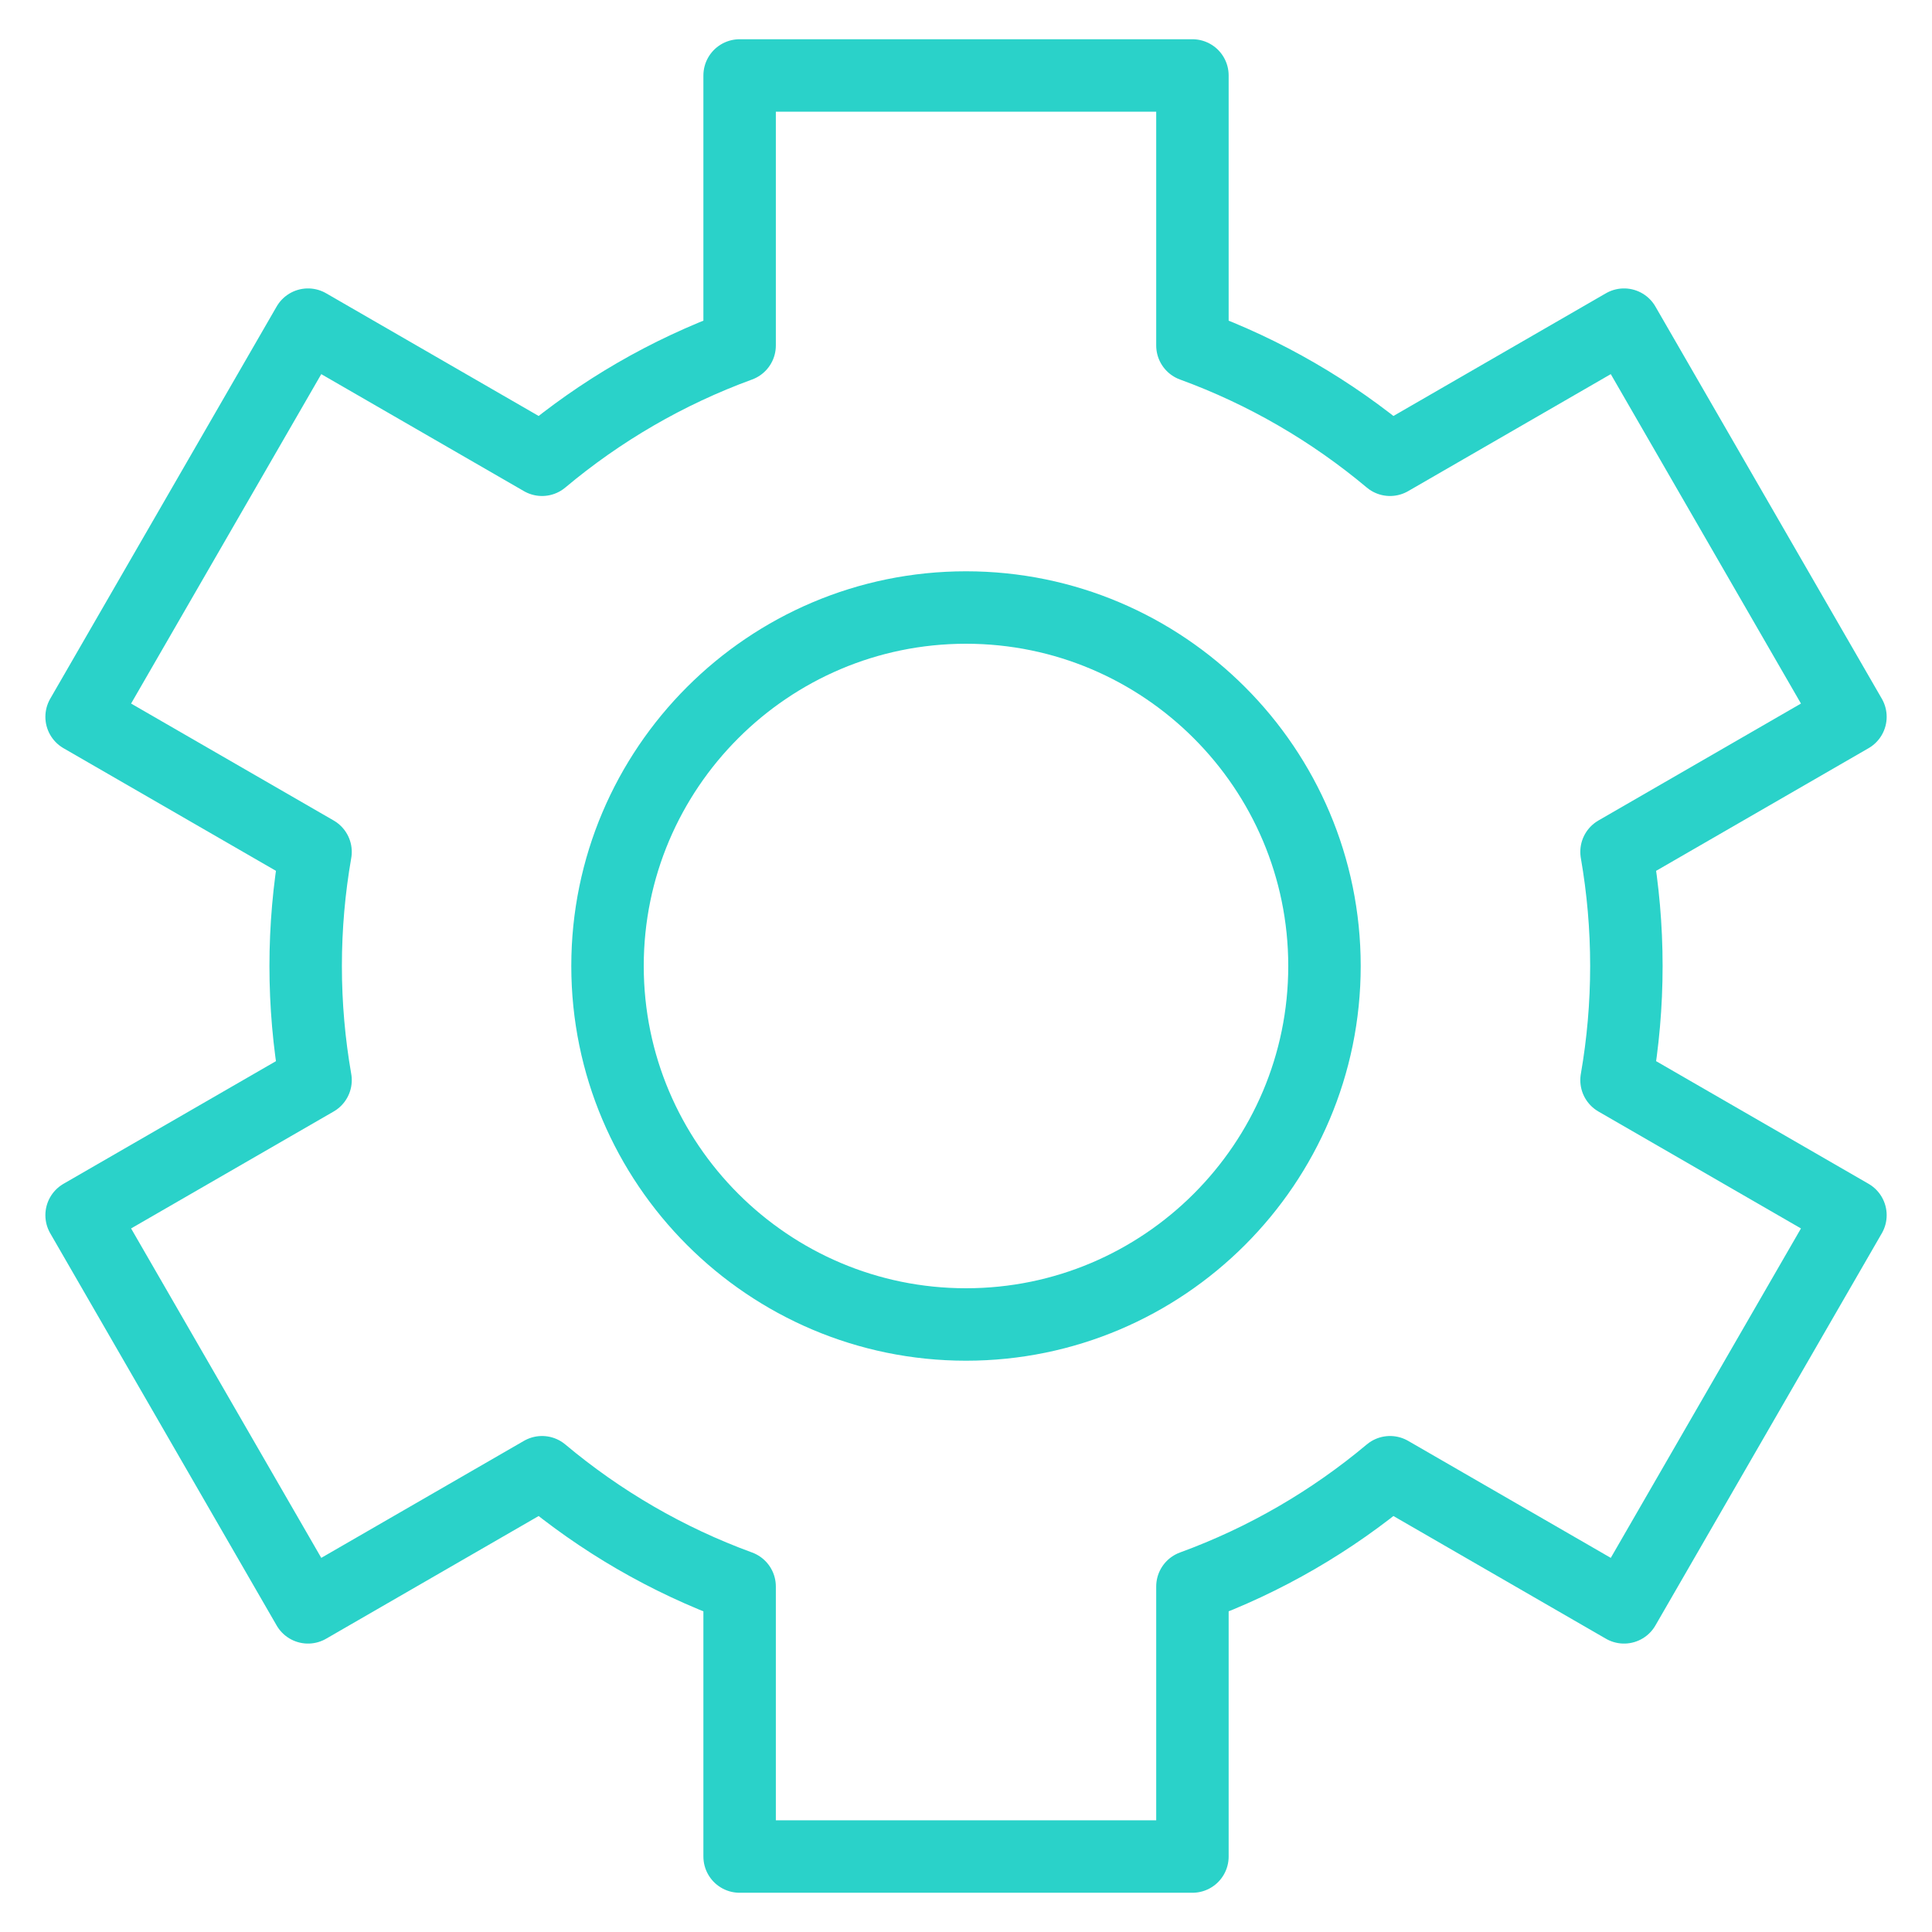 <svg width="80" height="80" viewBox="0 0 80 80" fill="none" xmlns="http://www.w3.org/2000/svg">
<g id="svg2166">
<g id="Group">
<g id="g2172">
<g id="g2174">
<g id="Clip path group">
<mask id="mask0_1898_8081" style="mask-type:luminance" maskUnits="userSpaceOnUse" x="0" y="0" width="80" height="80">
<g id="clipPath2180">
<path id="path2178" d="M0 7.62939e-06H80V80H0V7.62939e-06Z" fill="white"/>
</g>
</mask>
<g mask="url(#mask0_1898_8081)">
<g id="g2176">
<g id="g2182">
<path id="path2184" d="M67.345 40C67.345 38.388 67.204 36.809 66.937 35.274L76.623 29.682L67.248 13.443L57.558 19.038C55.148 17.018 52.386 15.405 49.376 14.306V3.125H30.626V14.306C27.616 15.405 24.854 17.018 22.445 19.038L12.754 13.443L3.379 29.682L13.066 35.274C12.798 36.809 12.657 38.388 12.657 40C12.657 41.612 12.798 43.191 13.066 44.726L3.379 50.318L12.754 66.557L22.445 60.962C24.854 62.982 27.616 64.595 30.626 65.694V76.875H49.376V65.694C52.386 64.595 55.148 62.982 57.558 60.962L67.248 66.557L76.623 50.318L66.937 44.726C67.204 43.191 67.345 41.612 67.345 40Z" stroke="#2AD2C9" stroke-width="3" stroke-miterlimit="10" stroke-linecap="round" stroke-linejoin="round"/>
</g>
<g id="g2186">
<path id="path2188" d="M40 25.156C31.815 25.156 25.156 31.815 25.156 40C25.156 48.185 31.815 54.844 40 54.844C48.185 54.844 54.844 48.185 54.844 40C54.844 31.815 48.185 25.156 40 25.156Z" stroke="#2AD2C9" stroke-width="3" stroke-miterlimit="10" stroke-linecap="round" stroke-linejoin="round"/>
</g>
</g>
</g>
</g>
</g>
</g>
</g>
</g>
</svg>
